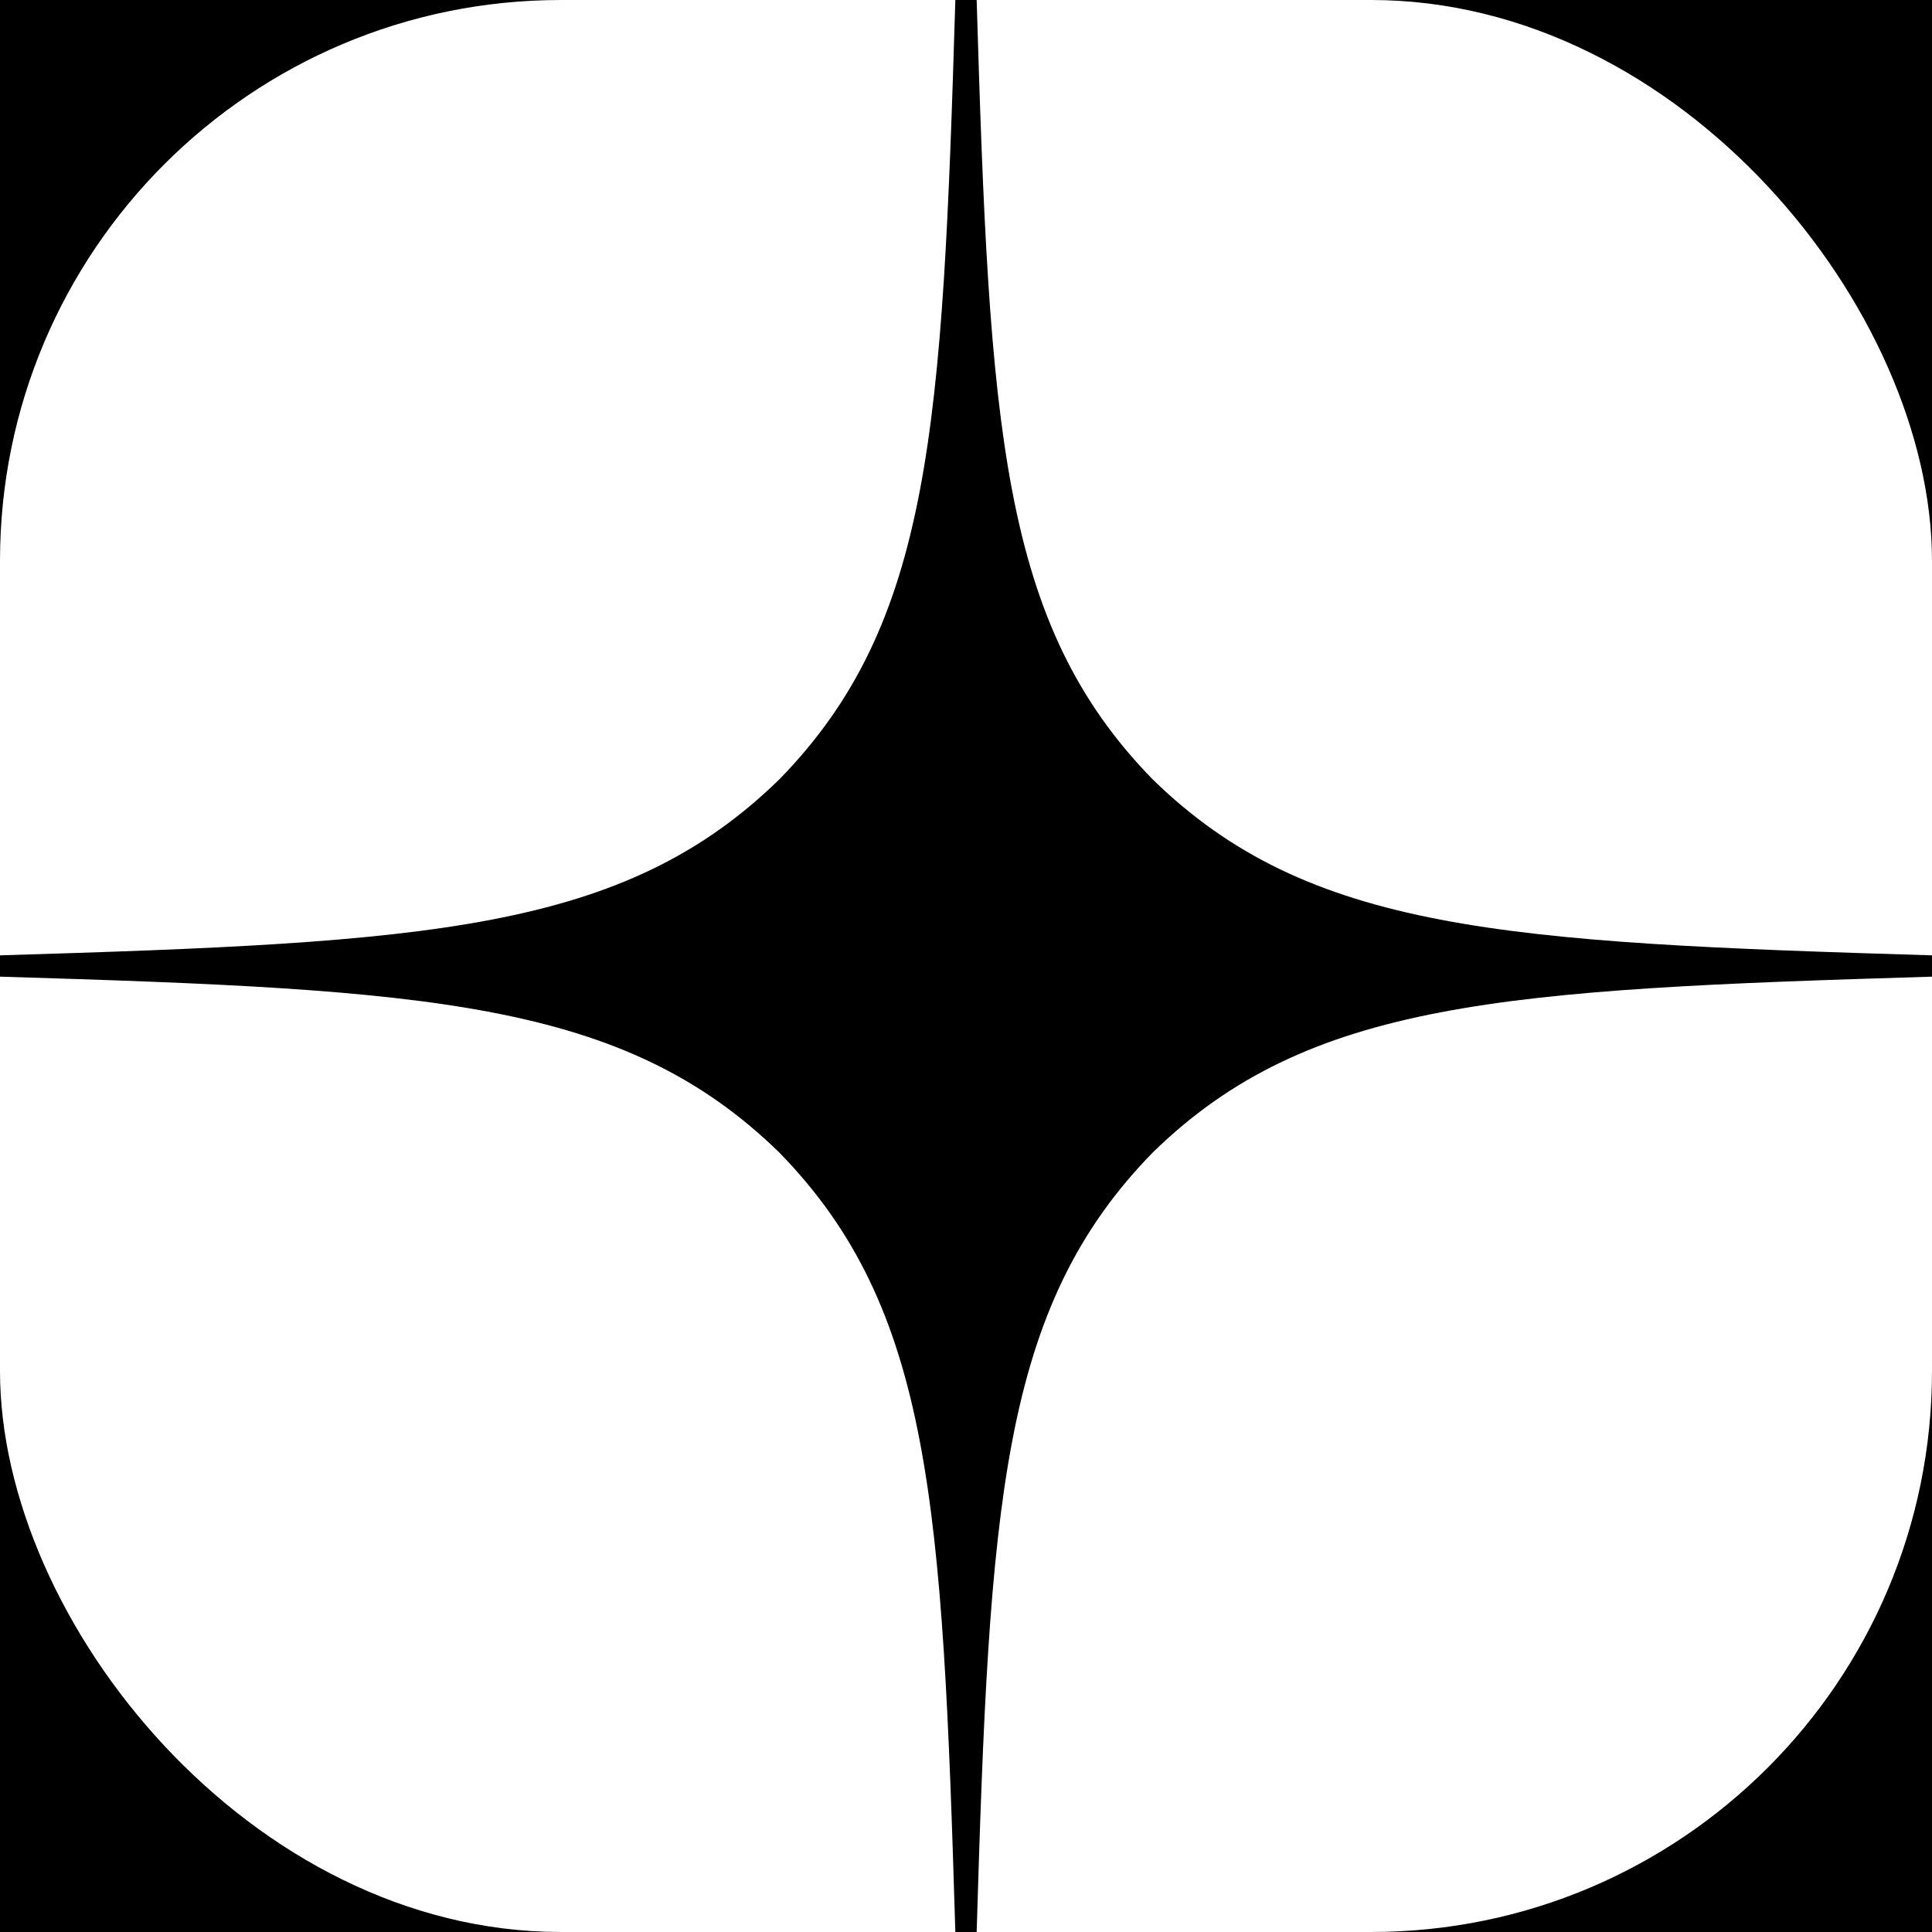 <?xml version="1.0" encoding="UTF-8"?>
<svg width="31px" height="31px" viewBox="0 0 31 31" version="1.1" xmlns="http://www.w3.org/2000/svg" xmlns:xlink="http://www.w3.org/1999/xlink">
    <!-- Generator: Sketch 59.1 (86144) - https://sketch.com -->
    <title>Group 7</title>
    <desc>Created with Sketch.</desc>
    <g id="Page-1" stroke="none" stroke-width="1" fill="none" fill-rule="evenodd">
        <g id="Bontel-Pro2020" transform="translate(-1560, -8583)">
            <g id="Group-10" transform="translate(0, 8537)" fill="#000000">
                <g id="Group-5">
                    <rect id="Rectangle-65" x="0" y="0" width="1925" height="436"></rect>
                </g>
            </g>
            <g id="Group-7" transform="translate(1560, 8583)">
                <rect id="Rectangle" fill="#FFFFFF" x="0" y="0" width="31" height="31" rx="9"></rect>
                <path d="M31,15.329 C24.137,15.122 20.998,14.95 18.495,12.505 C16.05,10.003 15.878,6.864 15.671,0 L15.329,0 C15.122,6.864 14.95,10.003 12.505,12.505 C10.002,14.95 6.863,15.122 0,15.329 L0,15.671 C6.863,15.878 10.002,16.05 12.505,18.494 C14.95,20.998 15.122,24.136 15.329,31 L15.671,31 C15.878,24.136 16.05,20.998 18.495,18.494 C20.998,16.05 24.137,15.878 31,15.671 L31,15.329 Z" id="Fill-5" fill="#000000"></path>
            </g>
        </g>
    </g>
</svg>